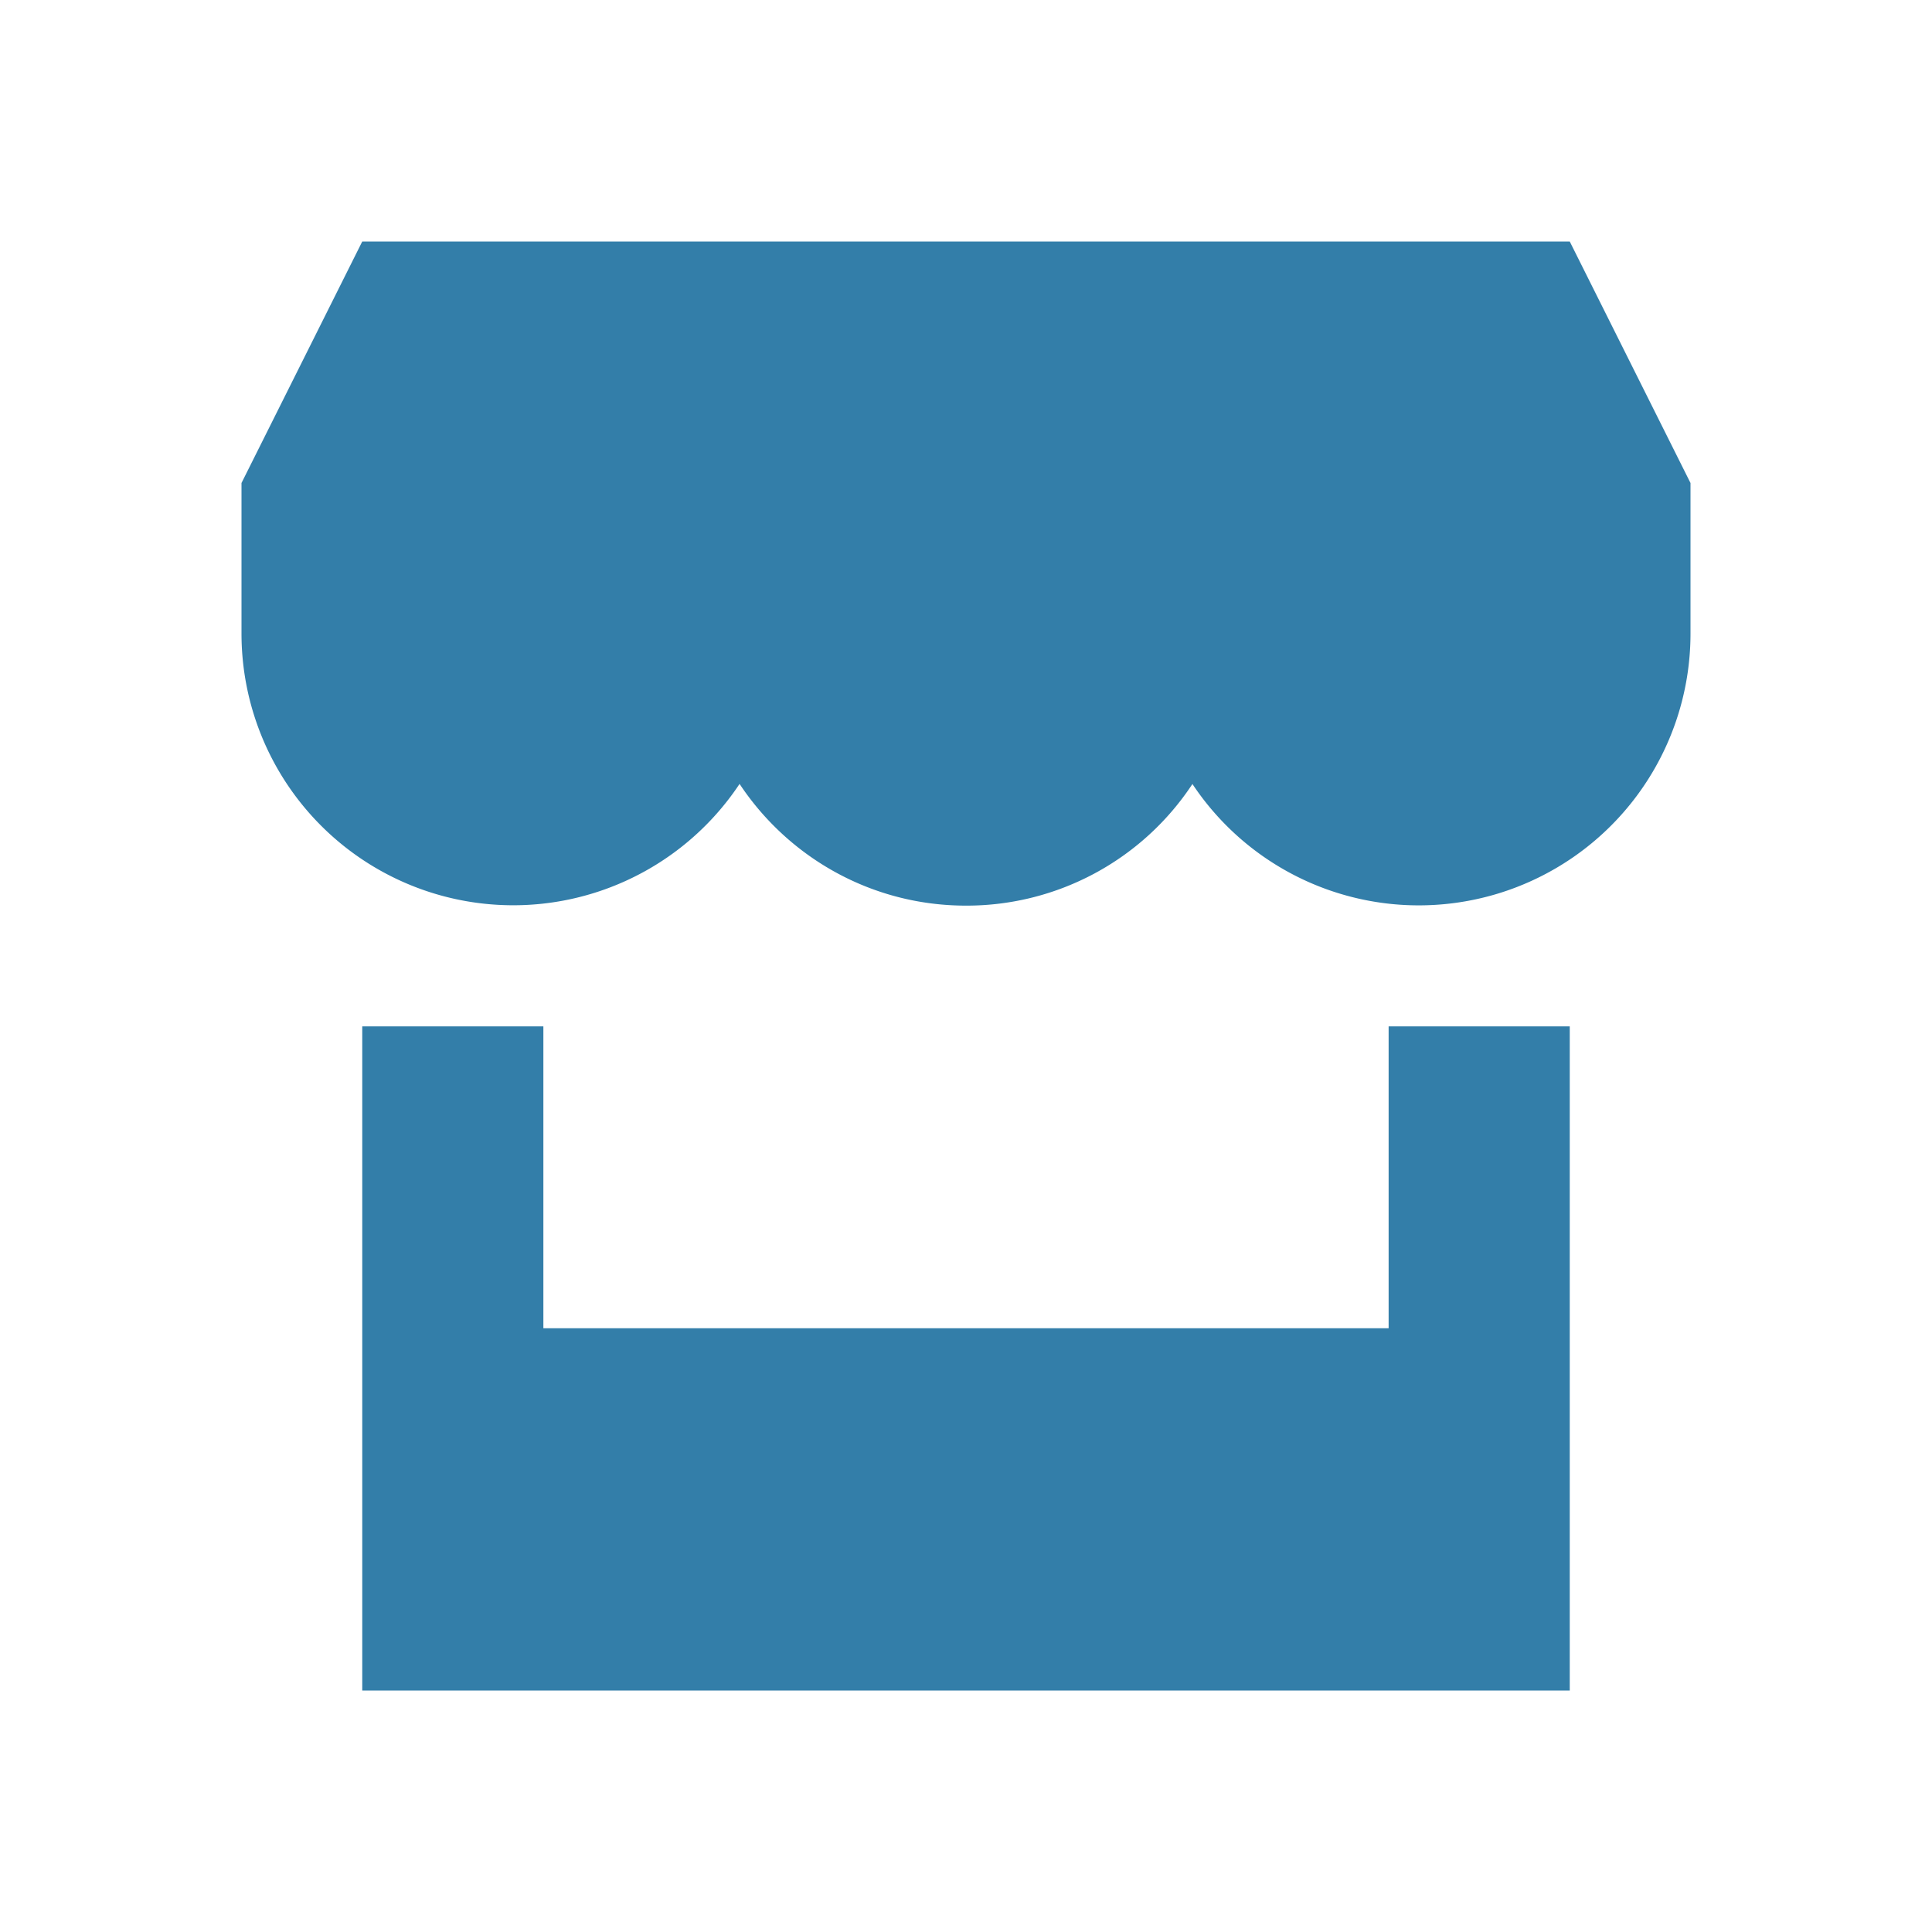 <svg xmlns="http://www.w3.org/2000/svg" viewBox="0 0 20 20" fill="#337ea9"><path d="M17.5 5v1.563a2.813 2.813 0 0 1-5.156 1.553A2.8 2.8 0 0 1 10 9.375c-.978 0-1.84-.5-2.344-1.26A2.813 2.813 0 0 1 2.5 6.563V5l1.25-2.5h12.5zm-3.125 8.75h-8.75v-3.125H3.75V17.5h12.5v-6.875h-1.875z" fill="#337ea9"></path></svg>
